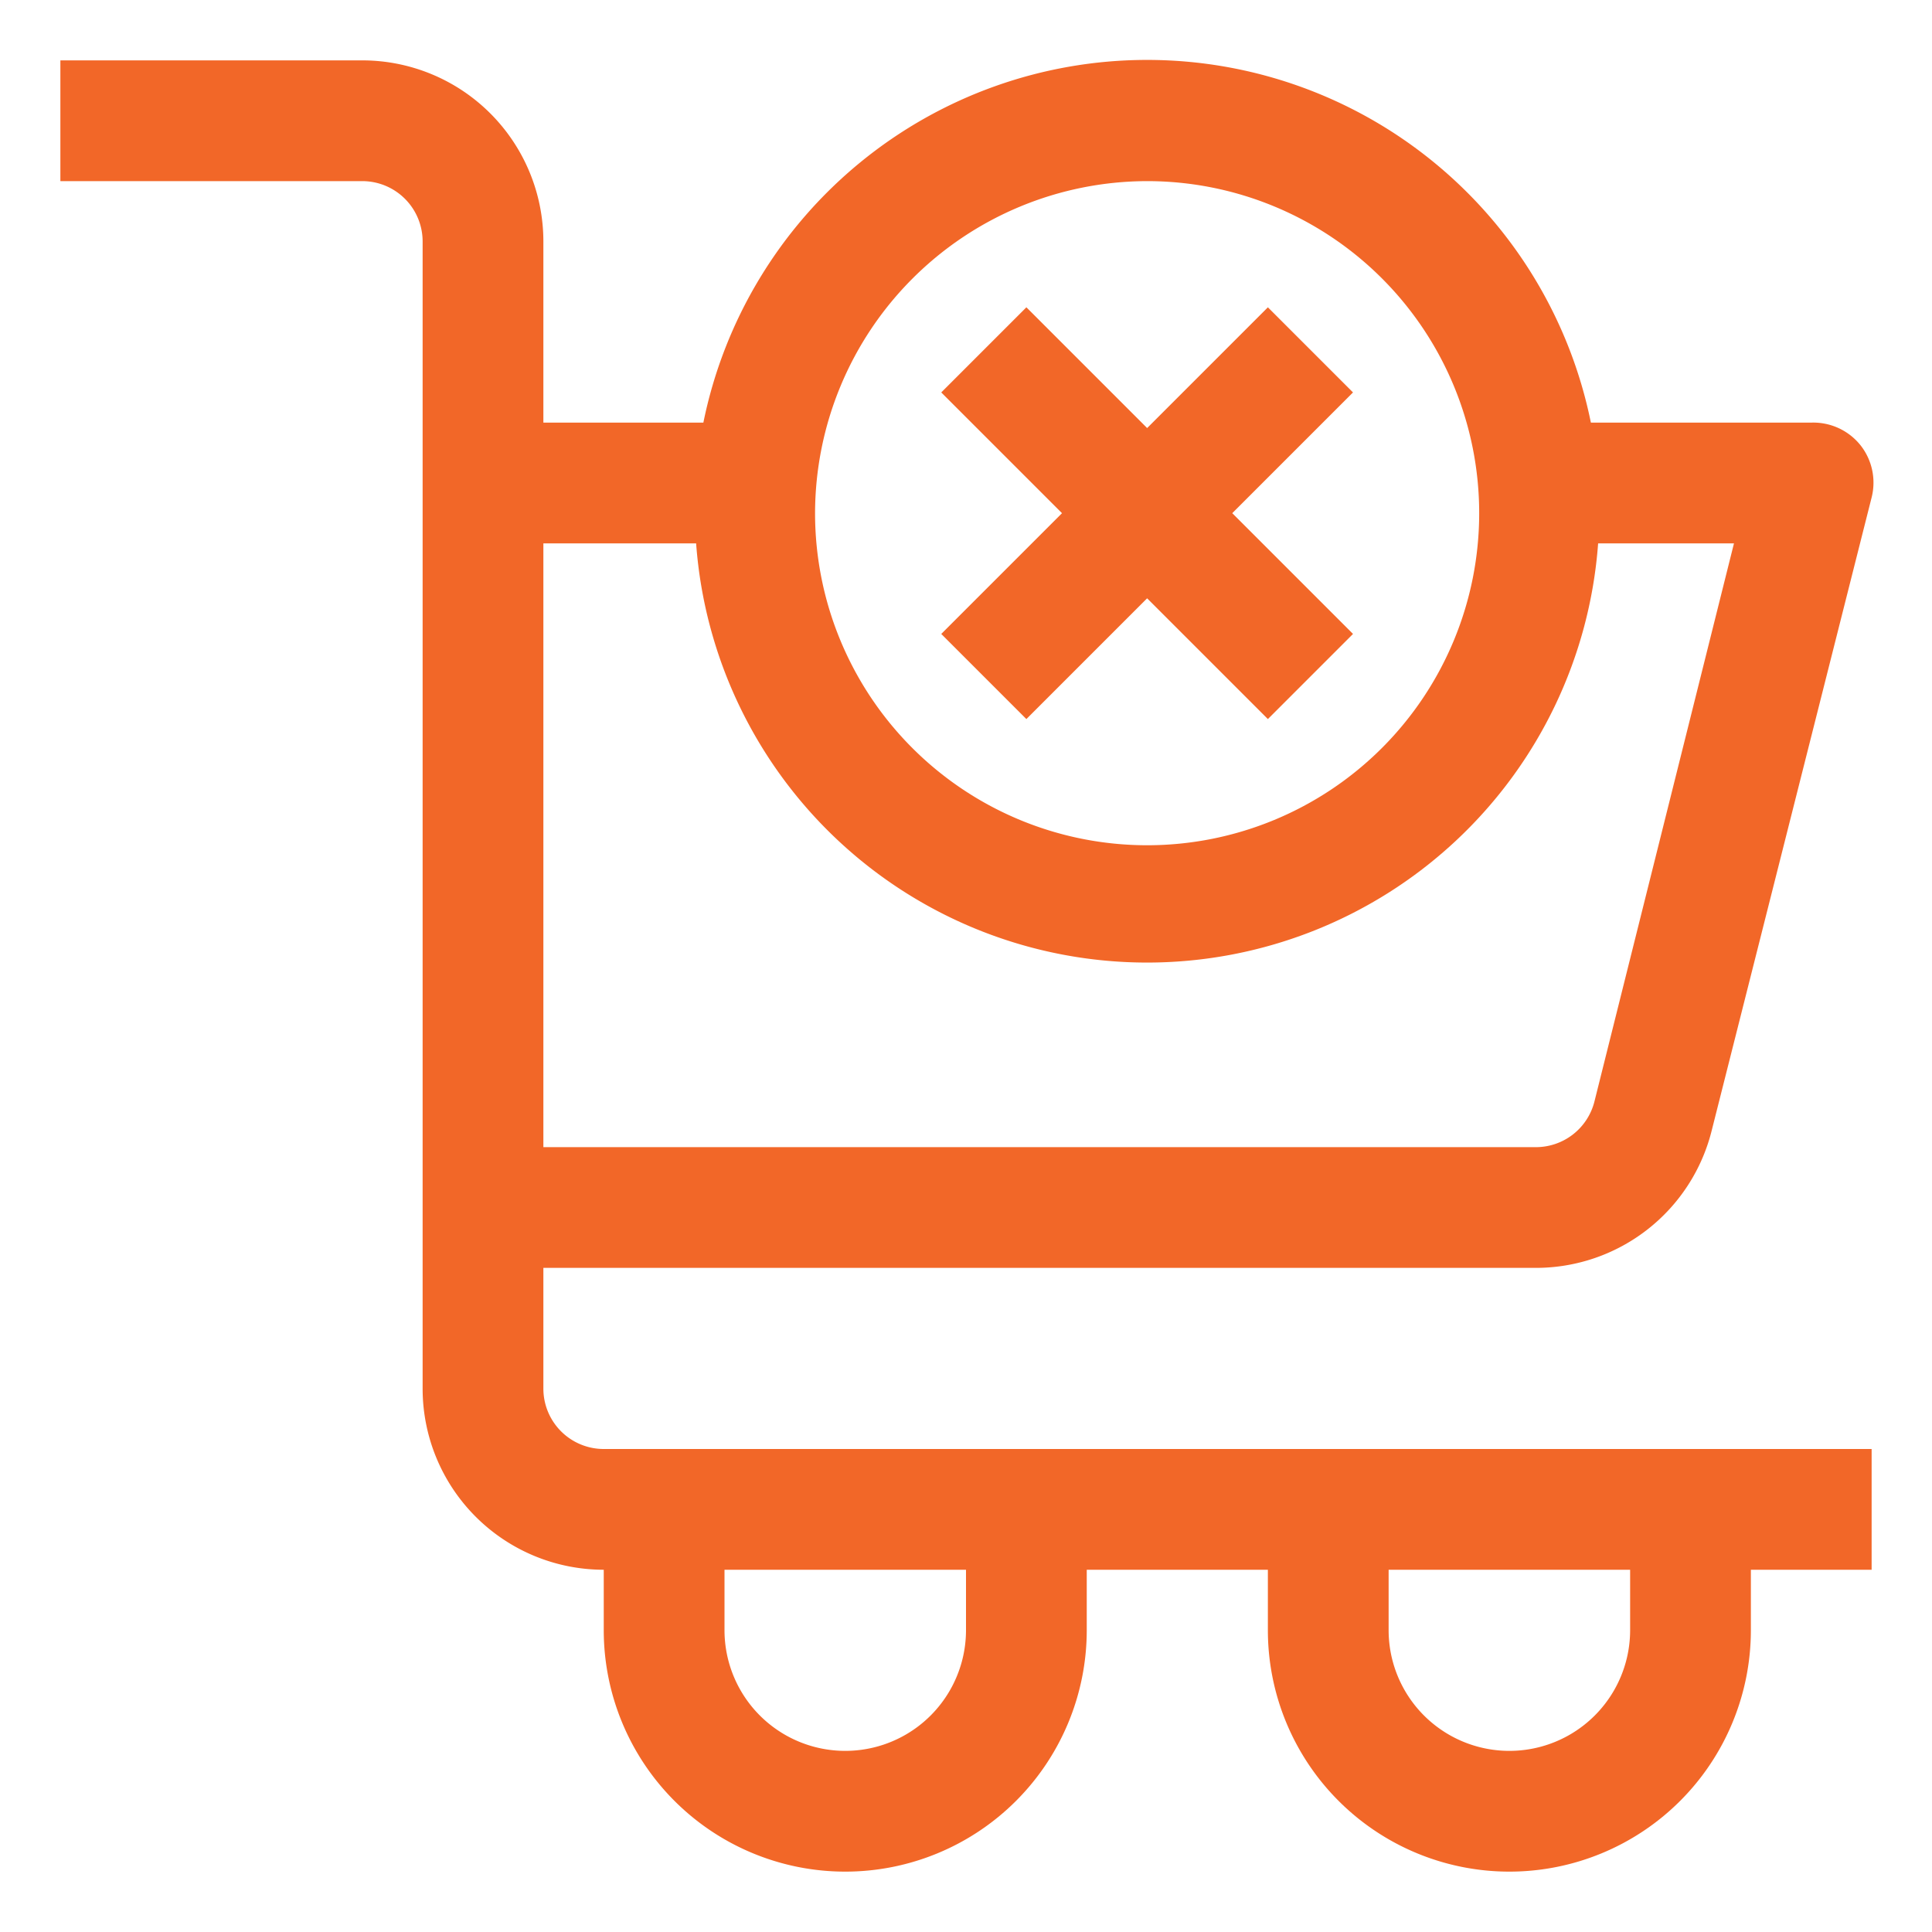 <svg xmlns="http://www.w3.org/2000/svg" id="OBJECT" height="512" viewBox="0 0 32 32" width="512" style="&#10;    fill: #f26728;&#10;"><path d="m31 24h-21a1 1 0 0 1 -1-1v-2h16.44a3 3 0 0 0 2.91-2.27l2.65-10.49a1 1 0 0 0 -.18-.86 1 1 0 0 0 -.82-.38h-3.65a7.5 7.5 0 0 0 -14.7 0h-2.65v-3a3 3 0 0 0 -3-3h-5v2h5a1 1 0 0 1 1 1v19a3 3 0 0 0 3 3v1a4 4 0 0 0 8 0v-1h3v1a4 4 0 0 0 8 0v-1h2zm-12-21a5.5 5.5 0 1 1 -5.5 5.5 5.51 5.51 0 0 1 5.5-5.5zm-7.47 6a7.49 7.49 0 0 0 14.94 0h2.25l-2.31 9.24a1 1 0 0 1 -1 .76h-16.41v-10zm4.47 18a2 2 0 0 1 -4 0v-1h4zm11 0a2 2 0 0 1 -4 0v-1h4z"/><path d="m17 11.91 2-2 2 2 1.41-1.41-2-2 2-2-1.41-1.41-2 2-2-2-1.41 1.41 2 2-2 2z"/></svg>